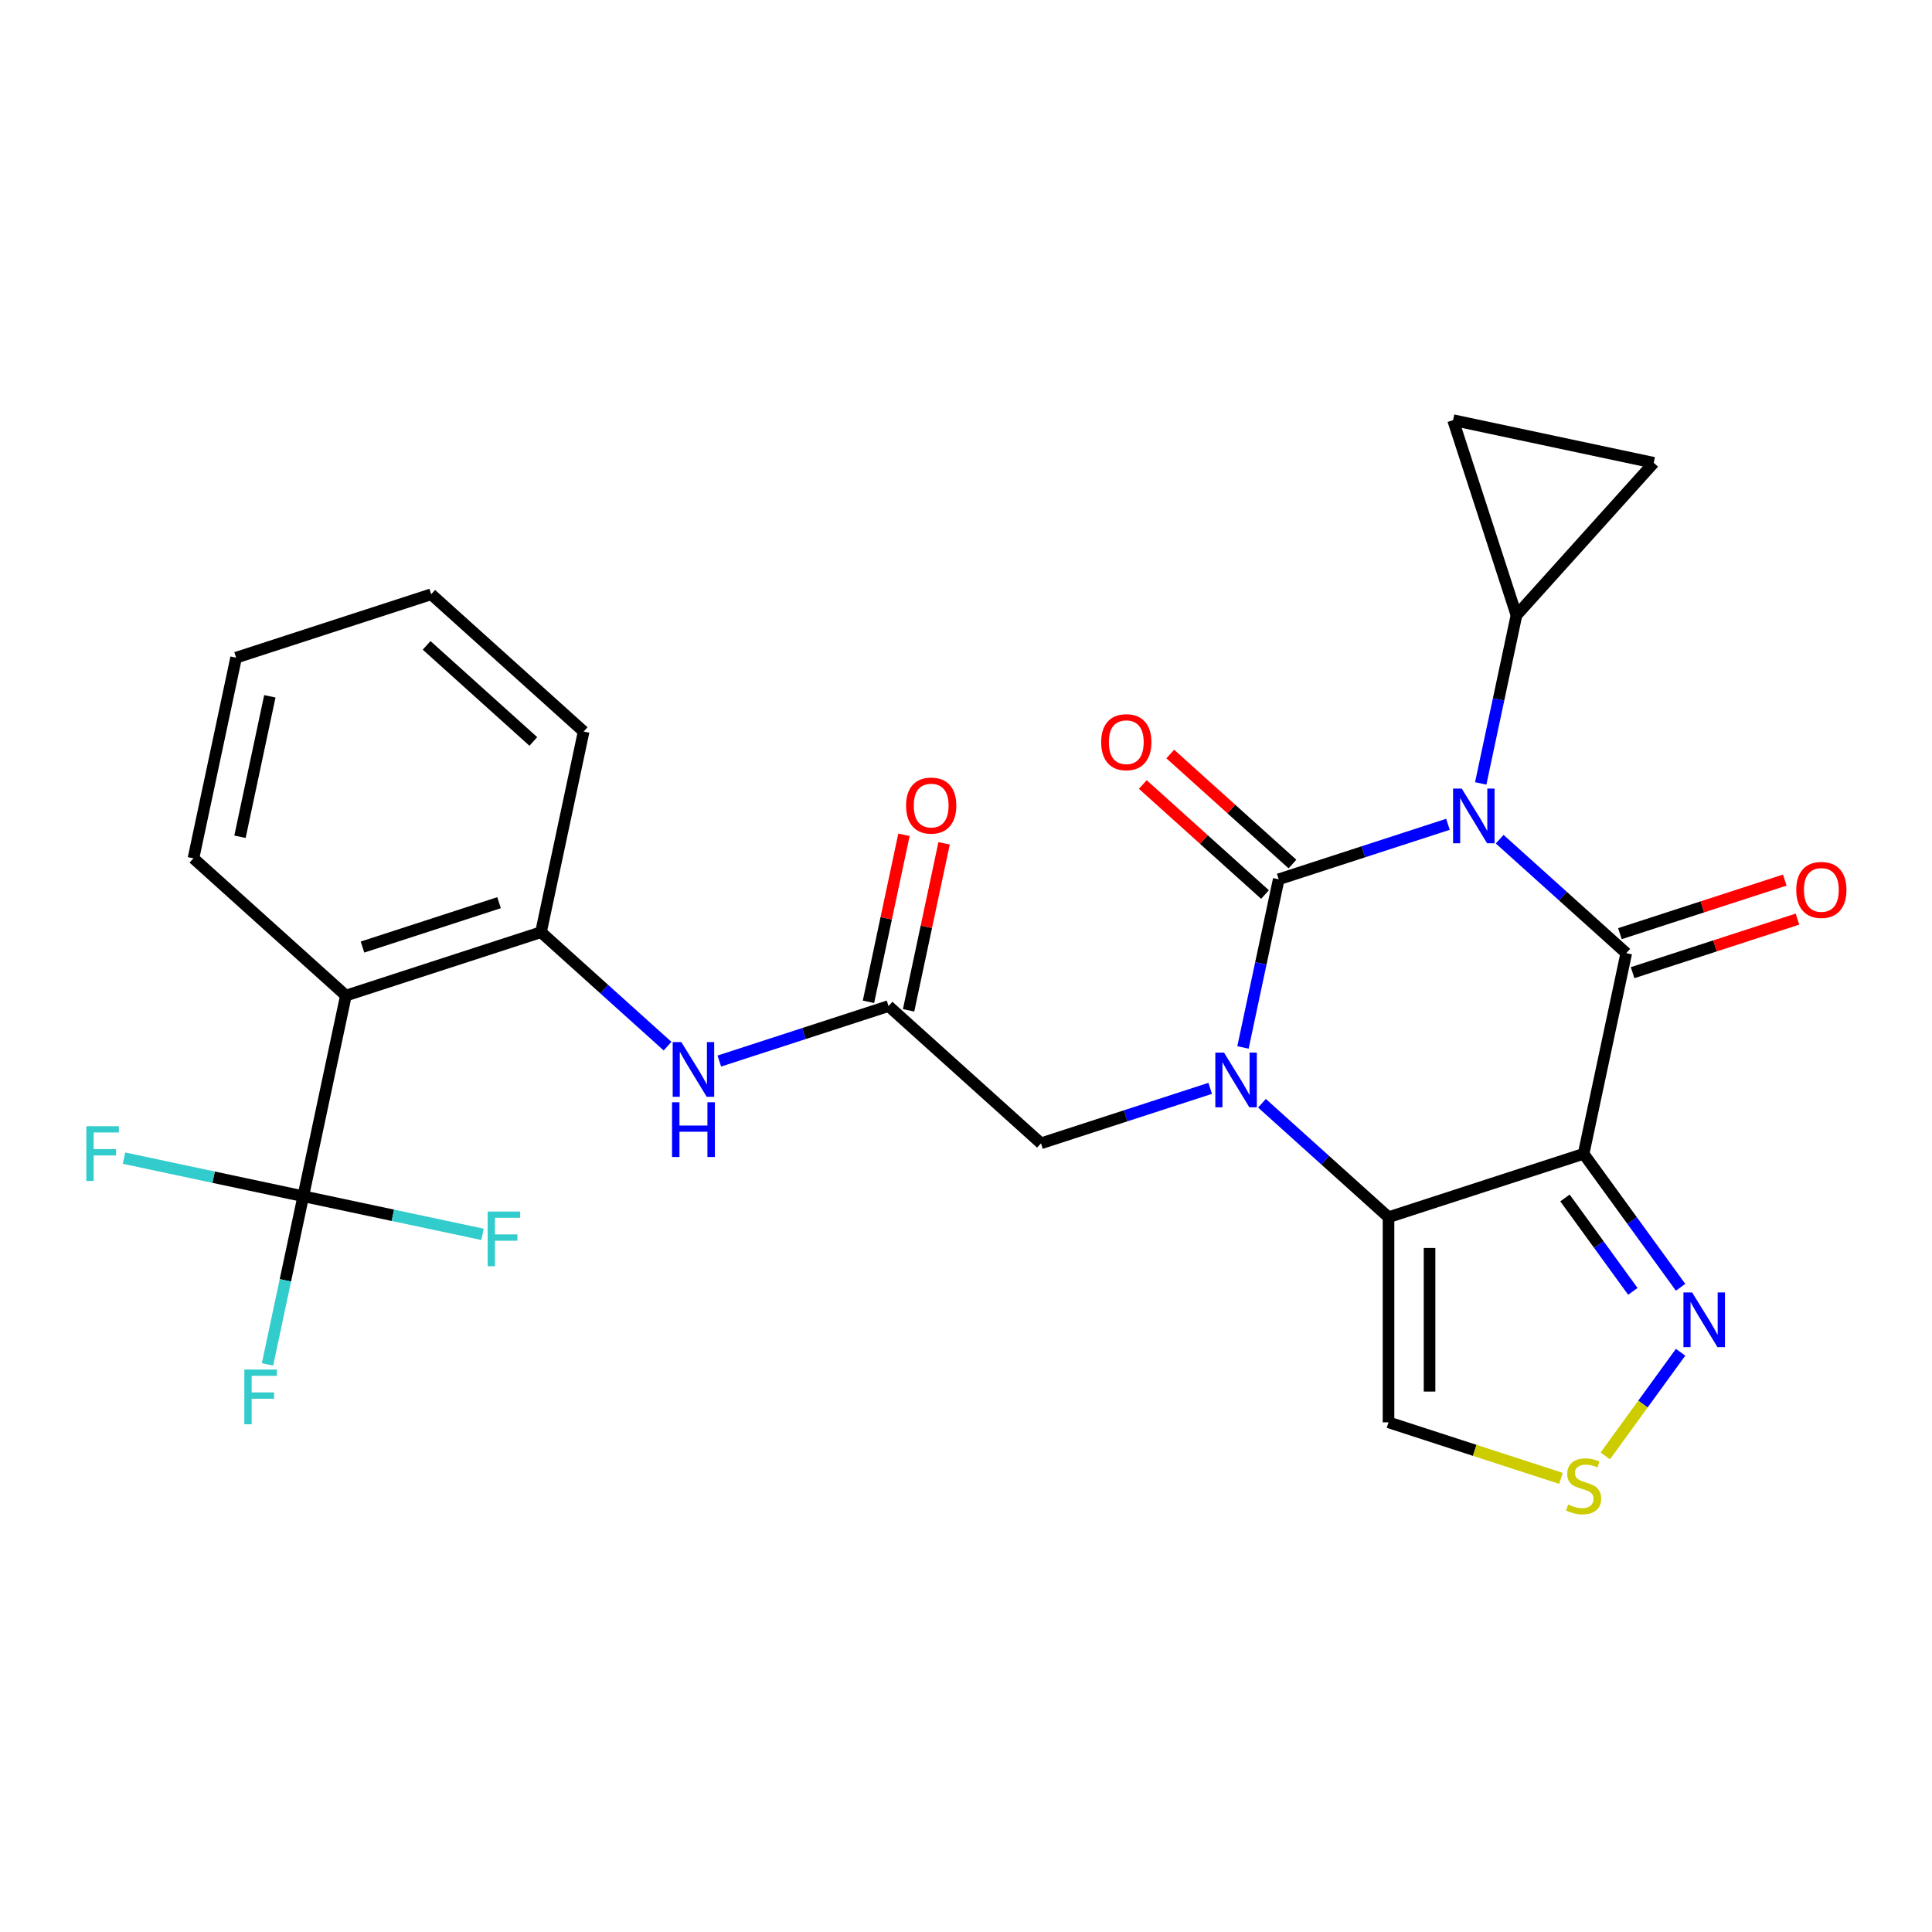 <?xml version='1.0' encoding='iso-8859-1'?>
<svg version='1.1' baseProfile='full'
              xmlns='http://www.w3.org/2000/svg'
                      xmlns:rdkit='http://www.rdkit.org/xml'
                      xmlns:xlink='http://www.w3.org/1999/xlink'
                  xml:space='preserve'
width='1000px' height='1000px' viewBox='0 0 1000 1000'>
<!-- END OF HEADER -->
<rect style='opacity:1.0;fill:#FFFFFF;stroke:none' width='1000' height='1000' x='0' y='0'> </rect>
<path class='bond-0' d='M 749.452,426.659 L 705.659,440.889' style='fill:none;fill-rule:evenodd;stroke:#0000FF;stroke-width:6px;stroke-linecap:butt;stroke-linejoin:miter;stroke-opacity:1' />
<path class='bond-0' d='M 705.659,440.889 L 661.866,455.118' style='fill:none;fill-rule:evenodd;stroke:#000000;stroke-width:6px;stroke-linecap:butt;stroke-linejoin:miter;stroke-opacity:1' />
<path class='bond-2' d='M 776.241,434.368 L 808.997,463.861' style='fill:none;fill-rule:evenodd;stroke:#0000FF;stroke-width:6px;stroke-linecap:butt;stroke-linejoin:miter;stroke-opacity:1' />
<path class='bond-2' d='M 808.997,463.861 L 841.752,493.354' style='fill:none;fill-rule:evenodd;stroke:#000000;stroke-width:6px;stroke-linecap:butt;stroke-linejoin:miter;stroke-opacity:1' />
<path class='bond-7' d='M 766.421,405.493 L 775.672,361.971' style='fill:none;fill-rule:evenodd;stroke:#0000FF;stroke-width:6px;stroke-linecap:butt;stroke-linejoin:miter;stroke-opacity:1' />
<path class='bond-7' d='M 775.672,361.971 L 784.922,318.45' style='fill:none;fill-rule:evenodd;stroke:#000000;stroke-width:6px;stroke-linecap:butt;stroke-linejoin:miter;stroke-opacity:1' />
<path class='bond-1' d='M 661.866,455.118 L 652.615,498.639' style='fill:none;fill-rule:evenodd;stroke:#000000;stroke-width:6px;stroke-linecap:butt;stroke-linejoin:miter;stroke-opacity:1' />
<path class='bond-1' d='M 652.615,498.639 L 643.365,542.16' style='fill:none;fill-rule:evenodd;stroke:#0000FF;stroke-width:6px;stroke-linecap:butt;stroke-linejoin:miter;stroke-opacity:1' />
<path class='bond-17' d='M 668.971,447.227 L 637.345,418.752' style='fill:none;fill-rule:evenodd;stroke:#000000;stroke-width:6px;stroke-linecap:butt;stroke-linejoin:miter;stroke-opacity:1' />
<path class='bond-17' d='M 637.345,418.752 L 605.72,390.276' style='fill:none;fill-rule:evenodd;stroke:#FF0000;stroke-width:6px;stroke-linecap:butt;stroke-linejoin:miter;stroke-opacity:1' />
<path class='bond-17' d='M 654.761,463.008 L 623.136,434.533' style='fill:none;fill-rule:evenodd;stroke:#000000;stroke-width:6px;stroke-linecap:butt;stroke-linejoin:miter;stroke-opacity:1' />
<path class='bond-17' d='M 623.136,434.533 L 591.511,406.057' style='fill:none;fill-rule:evenodd;stroke:#FF0000;stroke-width:6px;stroke-linecap:butt;stroke-linejoin:miter;stroke-opacity:1' />
<path class='bond-13' d='M 626.396,563.327 L 582.603,577.556' style='fill:none;fill-rule:evenodd;stroke:#0000FF;stroke-width:6px;stroke-linecap:butt;stroke-linejoin:miter;stroke-opacity:1' />
<path class='bond-13' d='M 582.603,577.556 L 538.81,591.786' style='fill:none;fill-rule:evenodd;stroke:#000000;stroke-width:6px;stroke-linecap:butt;stroke-linejoin:miter;stroke-opacity:1' />
<path class='bond-28' d='M 653.185,571.035 L 685.94,600.528' style='fill:none;fill-rule:evenodd;stroke:#0000FF;stroke-width:6px;stroke-linecap:butt;stroke-linejoin:miter;stroke-opacity:1' />
<path class='bond-28' d='M 685.94,600.528 L 718.696,630.021' style='fill:none;fill-rule:evenodd;stroke:#000000;stroke-width:6px;stroke-linecap:butt;stroke-linejoin:miter;stroke-opacity:1' />
<path class='bond-3' d='M 841.752,493.354 L 819.676,597.211' style='fill:none;fill-rule:evenodd;stroke:#000000;stroke-width:6px;stroke-linecap:butt;stroke-linejoin:miter;stroke-opacity:1' />
<path class='bond-18' d='M 845.033,503.452 L 887.696,489.59' style='fill:none;fill-rule:evenodd;stroke:#000000;stroke-width:6px;stroke-linecap:butt;stroke-linejoin:miter;stroke-opacity:1' />
<path class='bond-18' d='M 887.696,489.59 L 930.359,475.728' style='fill:none;fill-rule:evenodd;stroke:#FF0000;stroke-width:6px;stroke-linecap:butt;stroke-linejoin:miter;stroke-opacity:1' />
<path class='bond-18' d='M 838.471,483.256 L 881.134,469.394' style='fill:none;fill-rule:evenodd;stroke:#000000;stroke-width:6px;stroke-linecap:butt;stroke-linejoin:miter;stroke-opacity:1' />
<path class='bond-18' d='M 881.134,469.394 L 923.797,455.531' style='fill:none;fill-rule:evenodd;stroke:#FF0000;stroke-width:6px;stroke-linecap:butt;stroke-linejoin:miter;stroke-opacity:1' />
<path class='bond-4' d='M 819.676,597.211 L 718.696,630.021' style='fill:none;fill-rule:evenodd;stroke:#000000;stroke-width:6px;stroke-linecap:butt;stroke-linejoin:miter;stroke-opacity:1' />
<path class='bond-8' d='M 819.676,597.211 L 844.773,631.753' style='fill:none;fill-rule:evenodd;stroke:#000000;stroke-width:6px;stroke-linecap:butt;stroke-linejoin:miter;stroke-opacity:1' />
<path class='bond-8' d='M 844.773,631.753 L 869.869,666.296' style='fill:none;fill-rule:evenodd;stroke:#0000FF;stroke-width:6px;stroke-linecap:butt;stroke-linejoin:miter;stroke-opacity:1' />
<path class='bond-8' d='M 810.026,620.055 L 827.593,644.235' style='fill:none;fill-rule:evenodd;stroke:#000000;stroke-width:6px;stroke-linecap:butt;stroke-linejoin:miter;stroke-opacity:1' />
<path class='bond-8' d='M 827.593,644.235 L 845.161,668.415' style='fill:none;fill-rule:evenodd;stroke:#0000FF;stroke-width:6px;stroke-linecap:butt;stroke-linejoin:miter;stroke-opacity:1' />
<path class='bond-9' d='M 718.696,630.021 L 718.696,736.199' style='fill:none;fill-rule:evenodd;stroke:#000000;stroke-width:6px;stroke-linecap:butt;stroke-linejoin:miter;stroke-opacity:1' />
<path class='bond-9' d='M 739.931,645.948 L 739.931,720.272' style='fill:none;fill-rule:evenodd;stroke:#000000;stroke-width:6px;stroke-linecap:butt;stroke-linejoin:miter;stroke-opacity:1' />
<path class='bond-5' d='M 156.963,619.171 L 179.038,515.314' style='fill:none;fill-rule:evenodd;stroke:#000000;stroke-width:6px;stroke-linecap:butt;stroke-linejoin:miter;stroke-opacity:1' />
<path class='bond-20' d='M 156.963,619.171 L 147.712,662.692' style='fill:none;fill-rule:evenodd;stroke:#000000;stroke-width:6px;stroke-linecap:butt;stroke-linejoin:miter;stroke-opacity:1' />
<path class='bond-20' d='M 147.712,662.692 L 138.461,706.214' style='fill:none;fill-rule:evenodd;stroke:#33CCCC;stroke-width:6px;stroke-linecap:butt;stroke-linejoin:miter;stroke-opacity:1' />
<path class='bond-21' d='M 156.963,619.171 L 110.571,609.31' style='fill:none;fill-rule:evenodd;stroke:#000000;stroke-width:6px;stroke-linecap:butt;stroke-linejoin:miter;stroke-opacity:1' />
<path class='bond-21' d='M 110.571,609.31 L 64.18,599.449' style='fill:none;fill-rule:evenodd;stroke:#33CCCC;stroke-width:6px;stroke-linecap:butt;stroke-linejoin:miter;stroke-opacity:1' />
<path class='bond-22' d='M 156.963,619.171 L 203.354,629.032' style='fill:none;fill-rule:evenodd;stroke:#000000;stroke-width:6px;stroke-linecap:butt;stroke-linejoin:miter;stroke-opacity:1' />
<path class='bond-22' d='M 203.354,629.032 L 249.745,638.892' style='fill:none;fill-rule:evenodd;stroke:#33CCCC;stroke-width:6px;stroke-linecap:butt;stroke-linejoin:miter;stroke-opacity:1' />
<path class='bond-6' d='M 179.038,515.314 L 280.019,482.503' style='fill:none;fill-rule:evenodd;stroke:#000000;stroke-width:6px;stroke-linecap:butt;stroke-linejoin:miter;stroke-opacity:1' />
<path class='bond-6' d='M 187.623,490.196 L 258.31,467.229' style='fill:none;fill-rule:evenodd;stroke:#000000;stroke-width:6px;stroke-linecap:butt;stroke-linejoin:miter;stroke-opacity:1' />
<path class='bond-23' d='M 179.038,515.314 L 100.133,444.267' style='fill:none;fill-rule:evenodd;stroke:#000000;stroke-width:6px;stroke-linecap:butt;stroke-linejoin:miter;stroke-opacity:1' />
<path class='bond-15' d='M 784.922,318.45 L 752.112,217.469' style='fill:none;fill-rule:evenodd;stroke:#000000;stroke-width:6px;stroke-linecap:butt;stroke-linejoin:miter;stroke-opacity:1' />
<path class='bond-16' d='M 784.922,318.45 L 855.969,239.545' style='fill:none;fill-rule:evenodd;stroke:#000000;stroke-width:6px;stroke-linecap:butt;stroke-linejoin:miter;stroke-opacity:1' />
<path class='bond-10' d='M 869.869,699.925 L 850.38,726.749' style='fill:none;fill-rule:evenodd;stroke:#0000FF;stroke-width:6px;stroke-linecap:butt;stroke-linejoin:miter;stroke-opacity:1' />
<path class='bond-10' d='M 850.38,726.749 L 830.891,753.573' style='fill:none;fill-rule:evenodd;stroke:#CCCC00;stroke-width:6px;stroke-linecap:butt;stroke-linejoin:miter;stroke-opacity:1' />
<path class='bond-29' d='M 718.696,736.199 L 763.319,750.698' style='fill:none;fill-rule:evenodd;stroke:#000000;stroke-width:6px;stroke-linecap:butt;stroke-linejoin:miter;stroke-opacity:1' />
<path class='bond-29' d='M 763.319,750.698 L 807.942,765.197' style='fill:none;fill-rule:evenodd;stroke:#CCCC00;stroke-width:6px;stroke-linecap:butt;stroke-linejoin:miter;stroke-opacity:1' />
<path class='bond-11' d='M 280.019,482.503 L 312.774,511.996' style='fill:none;fill-rule:evenodd;stroke:#000000;stroke-width:6px;stroke-linecap:butt;stroke-linejoin:miter;stroke-opacity:1' />
<path class='bond-11' d='M 312.774,511.996 L 345.53,541.489' style='fill:none;fill-rule:evenodd;stroke:#0000FF;stroke-width:6px;stroke-linecap:butt;stroke-linejoin:miter;stroke-opacity:1' />
<path class='bond-24' d='M 280.019,482.503 L 302.094,378.646' style='fill:none;fill-rule:evenodd;stroke:#000000;stroke-width:6px;stroke-linecap:butt;stroke-linejoin:miter;stroke-opacity:1' />
<path class='bond-12' d='M 459.905,520.739 L 538.81,591.786' style='fill:none;fill-rule:evenodd;stroke:#000000;stroke-width:6px;stroke-linecap:butt;stroke-linejoin:miter;stroke-opacity:1' />
<path class='bond-14' d='M 459.905,520.739 L 416.112,534.968' style='fill:none;fill-rule:evenodd;stroke:#000000;stroke-width:6px;stroke-linecap:butt;stroke-linejoin:miter;stroke-opacity:1' />
<path class='bond-14' d='M 416.112,534.968 L 372.319,549.198' style='fill:none;fill-rule:evenodd;stroke:#0000FF;stroke-width:6px;stroke-linecap:butt;stroke-linejoin:miter;stroke-opacity:1' />
<path class='bond-19' d='M 470.29,522.947 L 479.477,479.725' style='fill:none;fill-rule:evenodd;stroke:#000000;stroke-width:6px;stroke-linecap:butt;stroke-linejoin:miter;stroke-opacity:1' />
<path class='bond-19' d='M 479.477,479.725 L 488.664,436.504' style='fill:none;fill-rule:evenodd;stroke:#FF0000;stroke-width:6px;stroke-linecap:butt;stroke-linejoin:miter;stroke-opacity:1' />
<path class='bond-19' d='M 449.519,518.531 L 458.706,475.31' style='fill:none;fill-rule:evenodd;stroke:#000000;stroke-width:6px;stroke-linecap:butt;stroke-linejoin:miter;stroke-opacity:1' />
<path class='bond-19' d='M 458.706,475.31 L 467.893,432.089' style='fill:none;fill-rule:evenodd;stroke:#FF0000;stroke-width:6px;stroke-linecap:butt;stroke-linejoin:miter;stroke-opacity:1' />
<path class='bond-27' d='M 752.112,217.469 L 855.969,239.545' style='fill:none;fill-rule:evenodd;stroke:#000000;stroke-width:6px;stroke-linecap:butt;stroke-linejoin:miter;stroke-opacity:1' />
<path class='bond-30' d='M 100.133,444.267 L 122.209,340.41' style='fill:none;fill-rule:evenodd;stroke:#000000;stroke-width:6px;stroke-linecap:butt;stroke-linejoin:miter;stroke-opacity:1' />
<path class='bond-30' d='M 124.216,433.104 L 139.669,360.404' style='fill:none;fill-rule:evenodd;stroke:#000000;stroke-width:6px;stroke-linecap:butt;stroke-linejoin:miter;stroke-opacity:1' />
<path class='bond-26' d='M 302.094,378.646 L 223.189,307.599' style='fill:none;fill-rule:evenodd;stroke:#000000;stroke-width:6px;stroke-linecap:butt;stroke-linejoin:miter;stroke-opacity:1' />
<path class='bond-26' d='M 276.049,383.77 L 220.816,334.037' style='fill:none;fill-rule:evenodd;stroke:#000000;stroke-width:6px;stroke-linecap:butt;stroke-linejoin:miter;stroke-opacity:1' />
<path class='bond-25' d='M 122.209,340.41 L 223.189,307.599' style='fill:none;fill-rule:evenodd;stroke:#000000;stroke-width:6px;stroke-linecap:butt;stroke-linejoin:miter;stroke-opacity:1' />
<path  class='atom-0' d='M 756.587 408.147
L 765.867 423.147
Q 766.787 424.627, 768.267 427.307
Q 769.747 429.987, 769.827 430.147
L 769.827 408.147
L 773.587 408.147
L 773.587 436.467
L 769.707 436.467
L 759.747 420.067
Q 758.587 418.147, 757.347 415.947
Q 756.147 413.747, 755.787 413.067
L 755.787 436.467
L 752.107 436.467
L 752.107 408.147
L 756.587 408.147
' fill='#0000FF'/>
<path  class='atom-2' d='M 633.531 544.815
L 642.811 559.815
Q 643.731 561.295, 645.211 563.975
Q 646.691 566.655, 646.771 566.815
L 646.771 544.815
L 650.531 544.815
L 650.531 573.135
L 646.651 573.135
L 636.691 556.735
Q 635.531 554.815, 634.291 552.615
Q 633.091 550.415, 632.731 549.735
L 632.731 573.135
L 629.051 573.135
L 629.051 544.815
L 633.531 544.815
' fill='#0000FF'/>
<path  class='atom-9' d='M 875.826 668.95
L 885.106 683.95
Q 886.026 685.43, 887.506 688.11
Q 888.986 690.79, 889.066 690.95
L 889.066 668.95
L 892.826 668.95
L 892.826 697.27
L 888.946 697.27
L 878.986 680.87
Q 877.826 678.95, 876.586 676.75
Q 875.386 674.55, 875.026 673.87
L 875.026 697.27
L 871.346 697.27
L 871.346 668.95
L 875.826 668.95
' fill='#0000FF'/>
<path  class='atom-11' d='M 811.676 778.729
Q 811.996 778.849, 813.316 779.409
Q 814.636 779.969, 816.076 780.329
Q 817.556 780.649, 818.996 780.649
Q 821.676 780.649, 823.236 779.369
Q 824.796 778.049, 824.796 775.769
Q 824.796 774.209, 823.996 773.249
Q 823.236 772.289, 822.036 771.769
Q 820.836 771.249, 818.836 770.649
Q 816.316 769.889, 814.796 769.169
Q 813.316 768.449, 812.236 766.929
Q 811.196 765.409, 811.196 762.849
Q 811.196 759.289, 813.596 757.089
Q 816.036 754.889, 820.836 754.889
Q 824.116 754.889, 827.836 756.449
L 826.916 759.529
Q 823.516 758.129, 820.956 758.129
Q 818.196 758.129, 816.676 759.289
Q 815.156 760.409, 815.196 762.369
Q 815.196 763.889, 815.956 764.809
Q 816.756 765.729, 817.876 766.249
Q 819.036 766.769, 820.956 767.369
Q 823.516 768.169, 825.036 768.969
Q 826.556 769.769, 827.636 771.409
Q 828.756 773.009, 828.756 775.769
Q 828.756 779.689, 826.116 781.809
Q 823.516 783.889, 819.156 783.889
Q 816.636 783.889, 814.716 783.329
Q 812.836 782.809, 810.596 781.889
L 811.676 778.729
' fill='#CCCC00'/>
<path  class='atom-15' d='M 352.664 539.39
L 361.944 554.39
Q 362.864 555.87, 364.344 558.55
Q 365.824 561.23, 365.904 561.39
L 365.904 539.39
L 369.664 539.39
L 369.664 567.71
L 365.784 567.71
L 355.824 551.31
Q 354.664 549.39, 353.424 547.19
Q 352.224 544.99, 351.864 544.31
L 351.864 567.71
L 348.184 567.71
L 348.184 539.39
L 352.664 539.39
' fill='#0000FF'/>
<path  class='atom-15' d='M 347.844 570.542
L 351.684 570.542
L 351.684 582.582
L 366.164 582.582
L 366.164 570.542
L 370.004 570.542
L 370.004 598.862
L 366.164 598.862
L 366.164 585.782
L 351.684 585.782
L 351.684 598.862
L 347.844 598.862
L 347.844 570.542
' fill='#0000FF'/>
<path  class='atom-18' d='M 569.961 384.151
Q 569.961 377.351, 573.321 373.551
Q 576.681 369.751, 582.961 369.751
Q 589.241 369.751, 592.601 373.551
Q 595.961 377.351, 595.961 384.151
Q 595.961 391.031, 592.561 394.951
Q 589.161 398.831, 582.961 398.831
Q 576.721 398.831, 573.321 394.951
Q 569.961 391.071, 569.961 384.151
M 582.961 395.631
Q 587.281 395.631, 589.601 392.751
Q 591.961 389.831, 591.961 384.151
Q 591.961 378.591, 589.601 375.791
Q 587.281 372.951, 582.961 372.951
Q 578.641 372.951, 576.281 375.751
Q 573.961 378.551, 573.961 384.151
Q 573.961 389.871, 576.281 392.751
Q 578.641 395.631, 582.961 395.631
' fill='#FF0000'/>
<path  class='atom-19' d='M 929.733 460.623
Q 929.733 453.823, 933.093 450.023
Q 936.453 446.223, 942.733 446.223
Q 949.013 446.223, 952.373 450.023
Q 955.733 453.823, 955.733 460.623
Q 955.733 467.503, 952.333 471.423
Q 948.933 475.303, 942.733 475.303
Q 936.493 475.303, 933.093 471.423
Q 929.733 467.543, 929.733 460.623
M 942.733 472.103
Q 947.053 472.103, 949.373 469.223
Q 951.733 466.303, 951.733 460.623
Q 951.733 455.063, 949.373 452.263
Q 947.053 449.423, 942.733 449.423
Q 938.413 449.423, 936.053 452.223
Q 933.733 455.023, 933.733 460.623
Q 933.733 466.343, 936.053 469.223
Q 938.413 472.103, 942.733 472.103
' fill='#FF0000'/>
<path  class='atom-20' d='M 468.98 416.962
Q 468.98 410.162, 472.34 406.362
Q 475.7 402.562, 481.98 402.562
Q 488.26 402.562, 491.62 406.362
Q 494.98 410.162, 494.98 416.962
Q 494.98 423.842, 491.58 427.762
Q 488.18 431.642, 481.98 431.642
Q 475.74 431.642, 472.34 427.762
Q 468.98 423.882, 468.98 416.962
M 481.98 428.442
Q 486.3 428.442, 488.62 425.562
Q 490.98 422.642, 490.98 416.962
Q 490.98 411.402, 488.62 408.602
Q 486.3 405.762, 481.98 405.762
Q 477.66 405.762, 475.3 408.562
Q 472.98 411.362, 472.98 416.962
Q 472.98 422.682, 475.3 425.562
Q 477.66 428.442, 481.98 428.442
' fill='#FF0000'/>
<path  class='atom-21' d='M 126.467 708.868
L 143.307 708.868
L 143.307 712.108
L 130.267 712.108
L 130.267 720.708
L 141.867 720.708
L 141.867 723.988
L 130.267 723.988
L 130.267 737.188
L 126.467 737.188
L 126.467 708.868
' fill='#33CCCC'/>
<path  class='atom-22' d='M 44.686 582.935
L 61.526 582.935
L 61.526 586.175
L 48.486 586.175
L 48.486 594.775
L 60.086 594.775
L 60.086 598.055
L 48.486 598.055
L 48.486 611.255
L 44.686 611.255
L 44.686 582.935
' fill='#33CCCC'/>
<path  class='atom-23' d='M 252.4 627.086
L 269.24 627.086
L 269.24 630.326
L 256.2 630.326
L 256.2 638.926
L 267.8 638.926
L 267.8 642.206
L 256.2 642.206
L 256.2 655.406
L 252.4 655.406
L 252.4 627.086
' fill='#33CCCC'/>
</svg>
